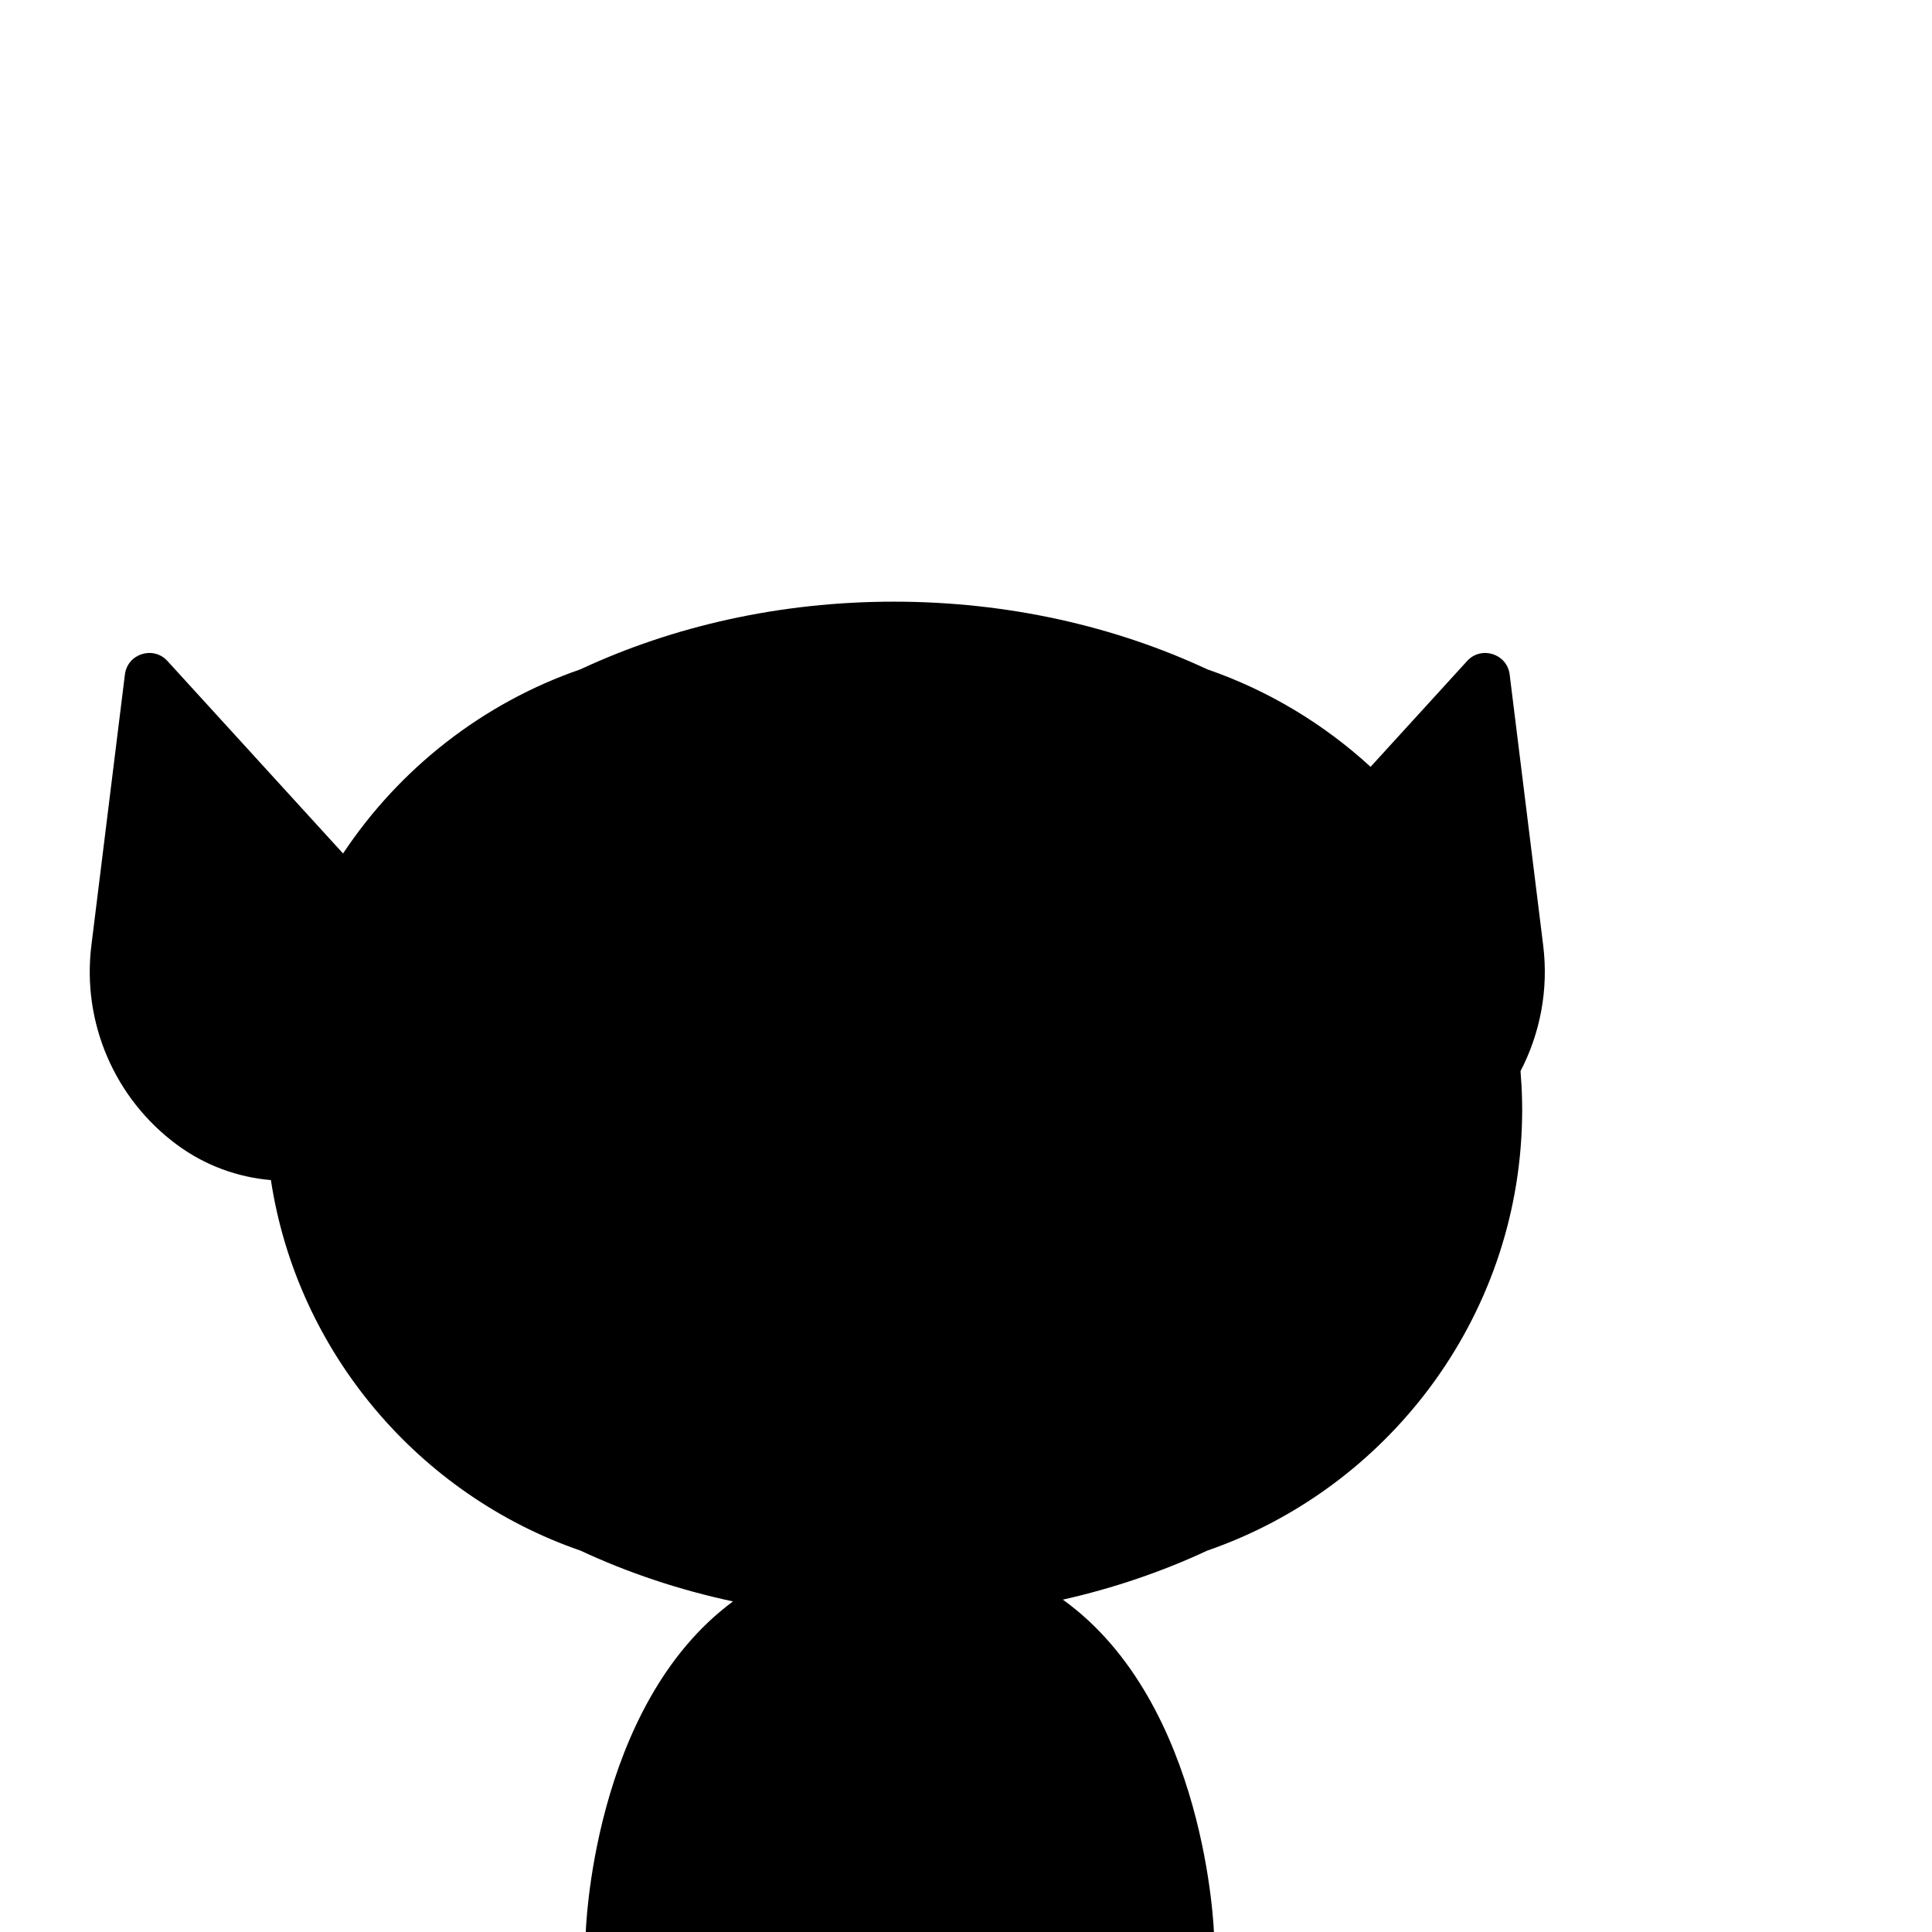 <?xml version="1.0" encoding="iso-8859-1"?>
<!-- Generator: Adobe Illustrator 29.1.0, SVG Export Plug-In . SVG Version: 9.03 Build 55587)  -->
<svg version="1.1" id="Layer_1" xmlns="http://www.w3.org/2000/svg" xmlns:xlink="http://www.w3.org/1999/xlink" x="0px" y="0px"
	 viewBox="0 0 1000 1000" style="enable-background:new 0 0 1000 1000;" xml:space="preserve">
<path d="M787.02,554.397c10.23-19.659,14.551-42.27,11.735-65.028L781.4,349.14c-1.334-10.781-14.698-15.035-22.019-7.01
	l-49.974,54.779c-24.197-22.195-52.896-39.55-84.528-50.473c-47.747-22.273-103.142-35.017-162.217-35.017
	c-59.075,0-114.471,12.744-162.217,35.017c-50.617,17.48-93.732,51.416-122.882,95.327L86.669,342.13
	c-7.321-8.025-20.685-3.771-22.019,7.01L47.295,489.369c-4.934,39.866,12.004,79.295,44.315,103.161l0,0
	c14.49,10.702,31.359,16.832,48.606,18.279c13.633,89.327,76.723,162.946,160.228,191.783c24.483,11.421,50.981,20.328,78.95,26.305
	c-73.234,54.149-76.245,172.081-76.245,172.081h325.215c0,0-3.545-119.284-78.232-173.004c26.422-5.956,51.493-14.535,74.746-25.382
	c93.088-32.146,160.821-119.938,162.934-223.109c0.038-1.653,0.063-3.308,0.063-4.968c0,0,0,0,0,0v0c0,0,0,0,0,0
	c0-1.66-0.026-3.315-0.063-4.968C787.709,564.456,787.439,559.406,787.02,554.397z"/>
</svg>
